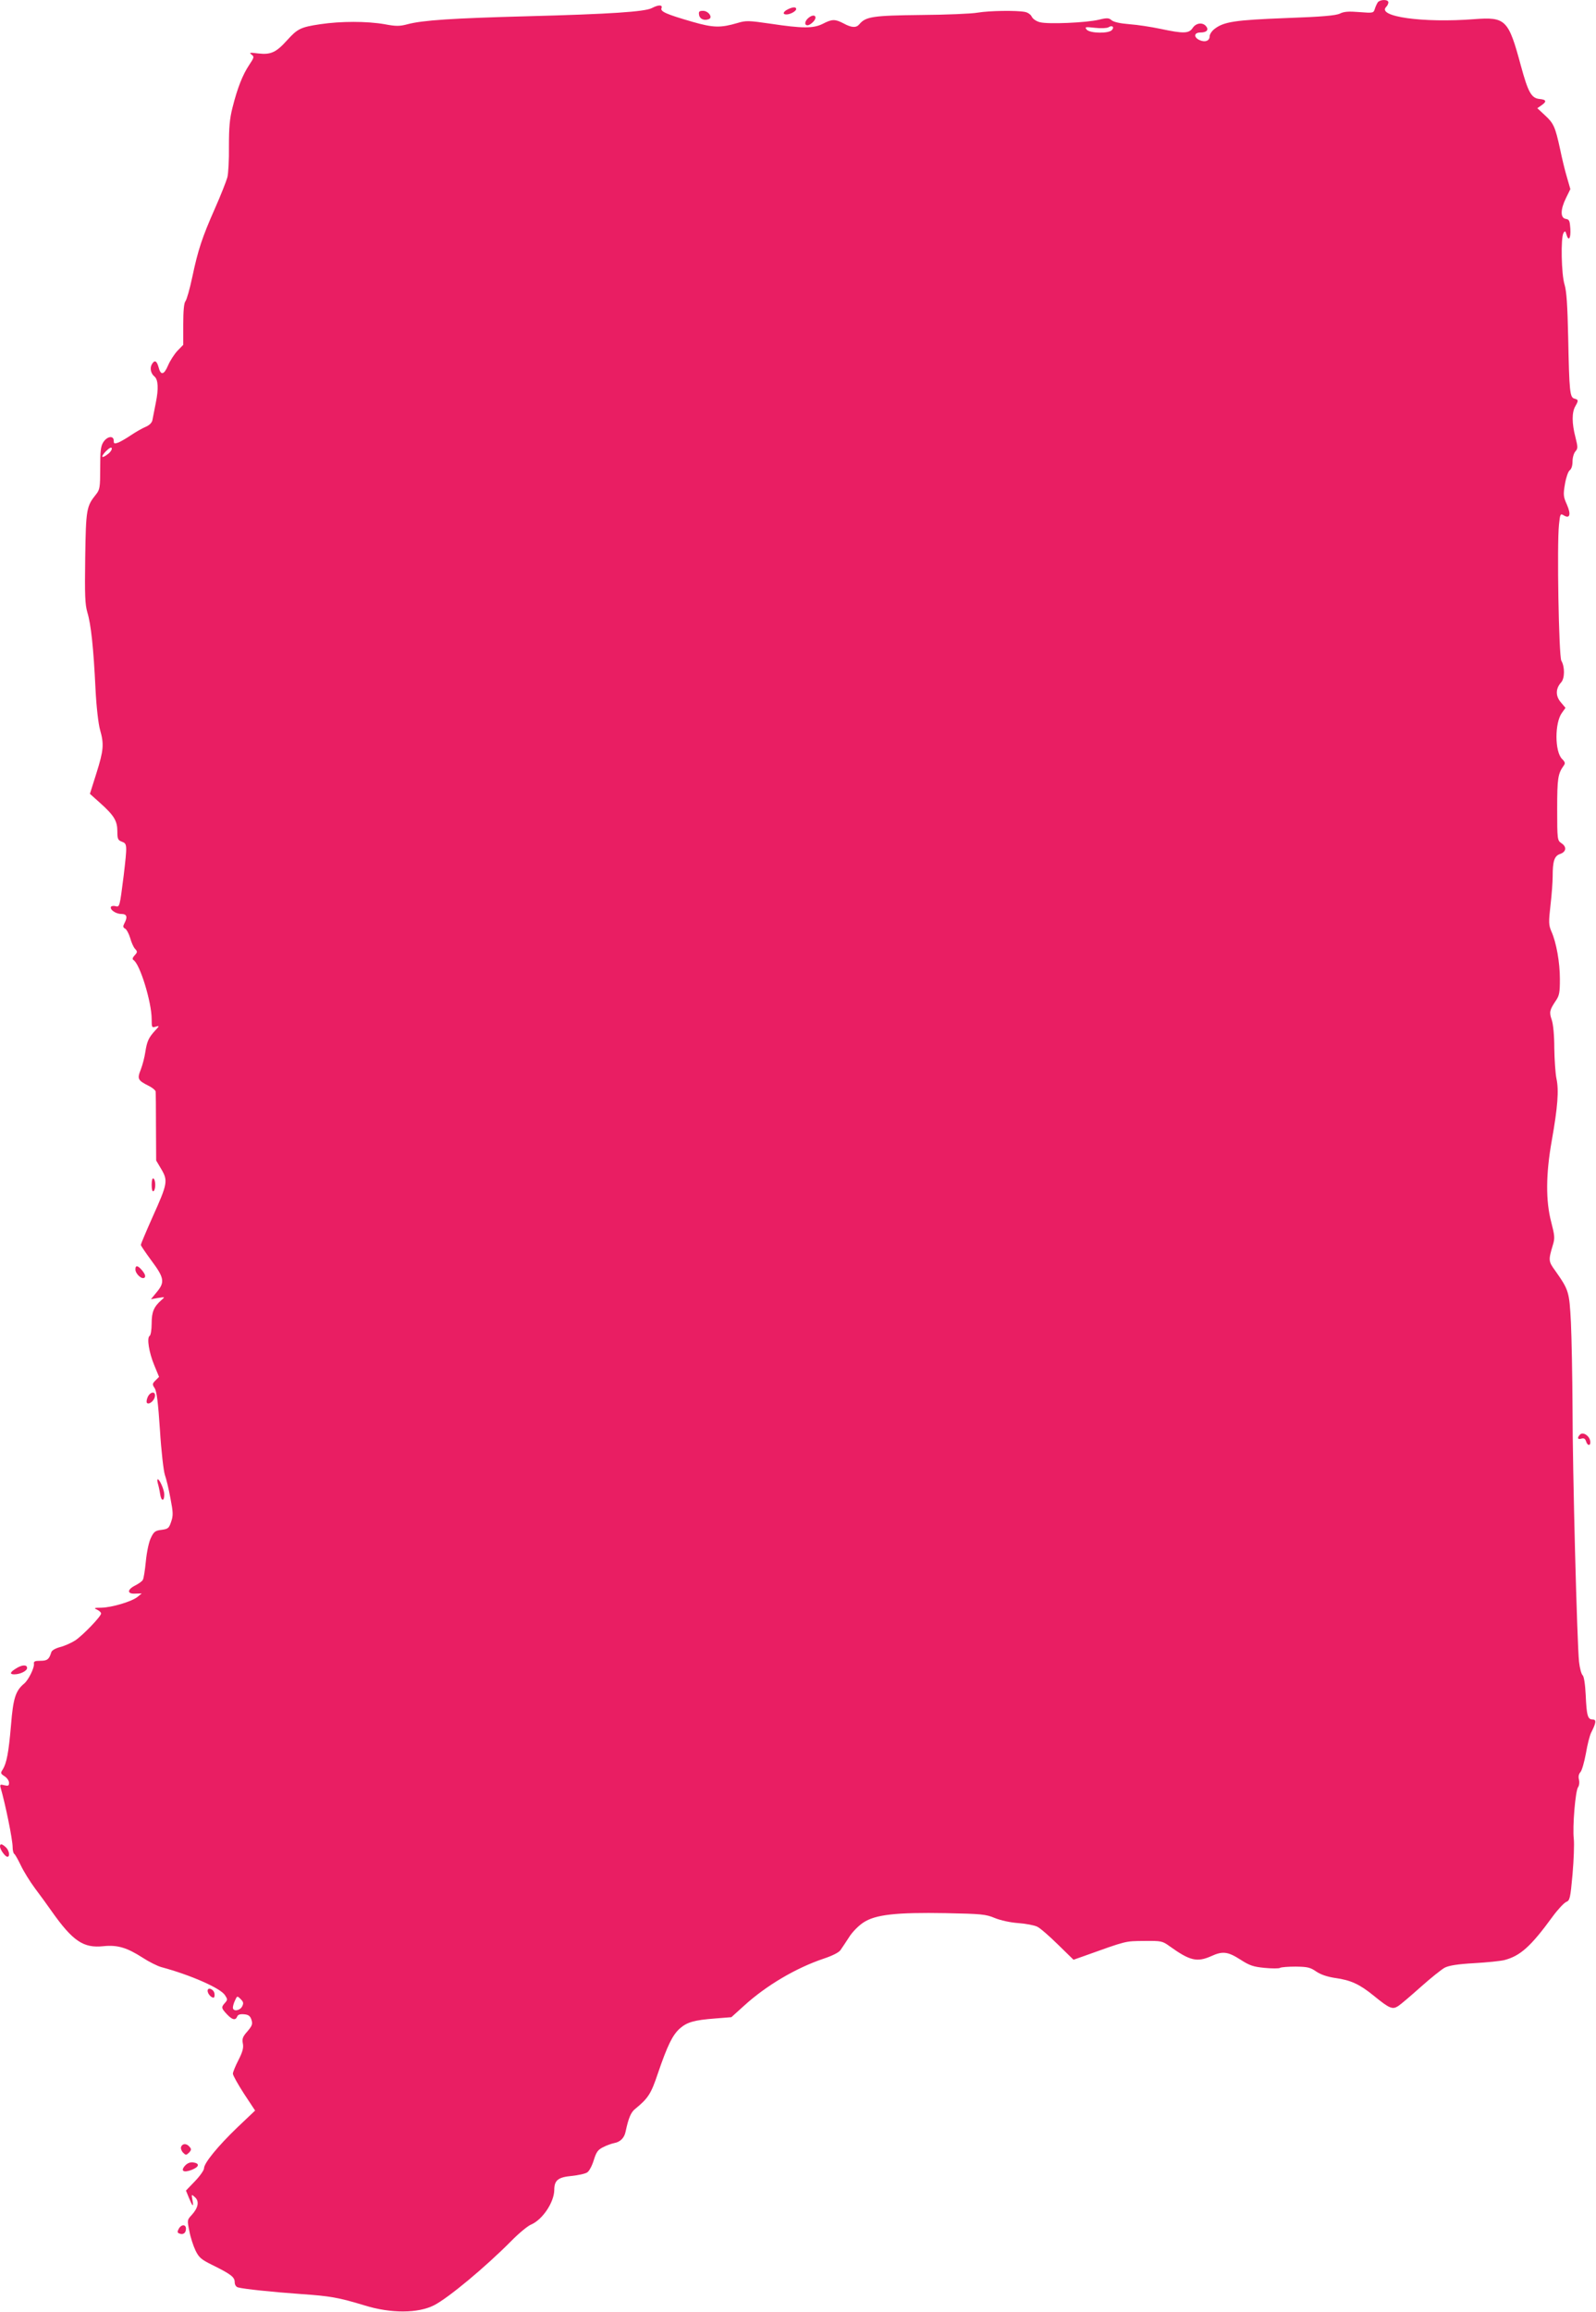 <?xml version="1.0" standalone="no"?>
<!DOCTYPE svg PUBLIC "-//W3C//DTD SVG 20010904//EN"
 "http://www.w3.org/TR/2001/REC-SVG-20010904/DTD/svg10.dtd">
<svg version="1.0" xmlns="http://www.w3.org/2000/svg"
 width="884pt" height="1280pt" viewBox="0 0 884 1280"
 preserveAspectRatio="xMidYMid meet">
<g transform="translate(0,1280) scale(0.1,-0.1)"
fill="#e91e63" stroke="none">
<path d="M7632 12788 c-5 -7 -13 -24 -17 -37 -7 -23 -9 -24 -85 -18 -59 5 -86
3 -108 -8 -22 -11 -98 -18 -299 -25 -282 -11 -345 -20 -397 -61 -14 -11 -26
-29 -26 -40 0 -25 -25 -35 -56 -21 -34 16 -31 42 5 42 35 0 48 15 31 35 -19
23 -56 18 -74 -10 -21 -31 -50 -32 -177 -5 -52 11 -130 23 -174 26 -50 4 -87
12 -98 22 -15 13 -25 14 -70 3 -69 -17 -283 -26 -327 -14 -20 5 -39 18 -45 30
-5 12 -22 24 -38 27 -47 9 -196 7 -262 -4 -33 -6 -175 -12 -315 -13 -265 -3
-305 -9 -340 -51 -17 -21 -43 -20 -87 4 -48 25 -64 25 -116 -2 -52 -26 -112
-26 -291 1 -118 17 -134 18 -180 4 -95 -28 -135 -27 -250 6 -145 42 -180 57
-172 76 7 19 -16 20 -54 0 -39 -20 -230 -33 -690 -45 -415 -11 -579 -22 -662
-44 -45 -12 -65 -12 -128 0 -98 17 -242 17 -356 0 -108 -16 -126 -25 -183 -88
-61 -68 -91 -82 -160 -74 -47 6 -53 5 -38 -6 16 -12 15 -16 -13 -58 -36 -54
-65 -127 -92 -235 -16 -62 -20 -110 -20 -215 1 -74 -3 -152 -9 -173 -6 -21
-36 -98 -68 -170 -72 -163 -94 -230 -126 -381 -14 -66 -31 -126 -38 -134 -8
-10 -12 -53 -12 -128 l0 -113 -32 -33 c-17 -18 -41 -55 -52 -81 -23 -54 -41
-57 -53 -9 -10 36 -23 41 -38 13 -11 -21 -4 -50 16 -66 20 -17 23 -67 7 -145
-8 -41 -17 -85 -19 -97 -3 -14 -17 -28 -39 -37 -19 -8 -55 -29 -79 -45 -25
-17 -56 -35 -70 -41 -23 -8 -26 -7 -26 10 0 30 -36 25 -57 -7 -15 -22 -18 -49
-18 -144 0 -107 -2 -120 -23 -146 -53 -66 -56 -81 -60 -349 -3 -211 -1 -259
12 -305 20 -65 34 -196 45 -424 5 -100 16 -193 25 -225 23 -80 20 -114 -20
-241 l-36 -114 57 -51 c77 -69 95 -99 95 -157 0 -41 3 -49 25 -57 30 -11 30
-17 10 -188 -22 -173 -22 -175 -45 -169 -11 3 -22 1 -25 -3 -9 -15 26 -40 56
-40 32 0 37 -16 18 -52 -9 -17 -8 -23 5 -30 8 -5 20 -28 27 -51 6 -23 18 -50
26 -59 15 -16 15 -20 -1 -37 -12 -13 -14 -21 -7 -26 36 -21 101 -234 101 -327
0 -47 1 -49 23 -42 21 6 21 5 -4 -22 -36 -39 -45 -60 -54 -118 -4 -28 -15 -71
-25 -97 -21 -53 -18 -60 48 -93 17 -9 33 -22 34 -29 1 -6 2 -95 2 -197 l1
-185 29 -49 c37 -63 34 -80 -49 -264 -36 -81 -65 -150 -65 -154 0 -5 27 -44
60 -89 70 -94 74 -118 28 -173 l-32 -39 40 7 c38 6 39 6 19 -11 -43 -38 -55
-66 -55 -130 0 -35 -5 -65 -11 -69 -17 -10 -4 -92 26 -164 l26 -63 -20 -20
c-18 -18 -18 -22 -4 -43 11 -17 19 -80 29 -232 7 -115 20 -225 27 -247 8 -22
22 -80 31 -130 15 -77 16 -96 4 -130 -12 -36 -17 -40 -53 -45 -35 -4 -43 -10
-59 -44 -11 -21 -23 -78 -28 -129 -5 -50 -12 -97 -17 -104 -4 -8 -23 -21 -42
-31 -46 -23 -46 -48 1 -45 l35 1 -23 -19 c-32 -26 -143 -59 -201 -60 -40 0
-43 -2 -23 -11 12 -6 22 -15 22 -21 0 -16 -100 -120 -143 -149 -22 -14 -60
-31 -84 -37 -26 -7 -46 -18 -49 -29 -12 -39 -22 -47 -60 -47 -31 0 -38 -3 -36
-17 3 -21 -30 -89 -54 -109 -48 -40 -61 -81 -73 -230 -13 -152 -24 -210 -46
-246 -13 -19 -12 -23 10 -37 14 -9 25 -25 25 -36 0 -17 -4 -19 -26 -14 -22 6
-25 4 -21 -12 27 -93 67 -289 67 -331 0 -17 4 -34 9 -37 5 -3 21 -32 36 -63
15 -32 50 -89 79 -128 29 -38 70 -95 91 -125 118 -167 177 -207 288 -195 78 8
130 -8 216 -63 35 -23 83 -47 105 -53 160 -43 327 -116 352 -155 15 -23 15
-26 0 -43 -22 -24 -20 -30 11 -63 30 -32 48 -35 57 -12 4 10 16 14 38 12 24
-2 34 -9 41 -31 7 -23 4 -32 -22 -63 -26 -29 -31 -41 -26 -67 5 -24 -1 -47
-24 -92 -17 -33 -31 -67 -31 -76 0 -9 28 -59 61 -110 l62 -94 -100 -95 c-107
-103 -183 -196 -183 -225 0 -10 -22 -42 -50 -71 l-50 -52 16 -39 c21 -51 28
-56 20 -14 -6 34 -6 34 14 16 25 -22 18 -59 -18 -98 -25 -27 -26 -28 -13 -90
6 -34 22 -82 34 -107 19 -39 32 -50 93 -80 103 -51 124 -67 124 -95 0 -14 7
-26 18 -29 31 -9 194 -26 351 -37 160 -11 206 -19 351 -63 145 -45 296 -44
384 1 80 41 284 211 428 356 42 43 92 84 110 91 63 27 127 123 128 191 0 54
21 71 96 78 37 4 76 12 87 20 11 7 27 38 36 68 14 45 23 57 51 71 19 10 47 20
62 23 34 6 56 29 63 63 16 75 29 107 53 126 72 59 88 83 126 197 53 155 81
212 121 248 41 36 80 47 198 56 l88 7 72 65 c122 111 287 208 439 259 48 16
84 34 93 47 9 12 30 45 48 72 17 28 53 64 79 81 66 44 181 57 458 52 196 -4
220 -6 270 -27 32 -13 86 -25 130 -28 41 -3 89 -12 105 -20 17 -8 68 -53 115
-99 l86 -84 54 19 c243 87 230 84 336 85 96 1 102 0 142 -29 113 -81 152 -90
231 -55 63 29 92 25 161 -19 51 -33 72 -40 134 -46 41 -4 80 -4 86 0 6 4 45 7
87 7 64 -1 80 -4 113 -27 25 -17 60 -29 105 -36 87 -12 135 -34 215 -99 87
-71 103 -77 135 -56 14 9 70 57 125 106 55 49 115 97 132 106 23 12 73 20 163
25 72 4 147 12 167 17 88 23 146 74 267 240 30 41 64 77 76 82 20 8 23 20 35
153 7 80 10 168 7 196 -8 66 9 269 24 287 6 8 8 25 5 40 -5 17 -2 32 8 43 8 9
21 55 30 103 8 48 21 99 29 115 28 55 30 73 9 73 -28 0 -34 21 -39 135 -3 62
-10 104 -17 110 -7 6 -16 39 -20 75 -11 106 -36 1059 -36 1405 -1 176 -5 390
-9 475 -9 169 -11 177 -87 285 -38 52 -38 58 -13 142 12 38 10 53 -9 127 -31
117 -30 266 3 451 33 186 40 279 26 343 -6 29 -11 105 -12 169 0 70 -6 133
-14 156 -15 43 -12 55 22 106 20 29 23 46 23 120 0 94 -20 204 -47 264 -15 35
-16 50 -5 146 7 59 12 130 12 158 0 85 9 114 41 125 35 12 38 40 7 60 -22 15
-23 20 -23 189 0 170 4 195 36 240 10 13 8 20 -9 37 -41 41 -41 200 -1 255
l20 28 -26 31 c-30 35 -29 76 2 110 20 22 21 86 1 120 -14 26 -25 642 -13 754
6 59 8 62 26 51 34 -21 42 4 18 59 -20 44 -21 55 -11 114 6 36 18 70 26 76 10
7 16 26 16 49 0 21 7 46 16 56 14 16 14 23 0 79 -20 76 -20 137 -1 170 19 33
18 37 -4 43 -26 6 -29 38 -35 337 -4 183 -9 257 -20 294 -18 56 -22 261 -6
286 8 13 11 11 16 -7 12 -42 25 -24 22 30 -3 45 -6 52 -25 55 -31 5 -31 51 1
116 l24 49 -19 66 c-11 36 -28 107 -38 156 -27 123 -35 142 -84 187 l-42 39
23 16 c30 21 28 31 -10 35 -46 4 -64 37 -104 184 -69 256 -84 271 -258 258
-285 -22 -542 14 -488 68 7 7 12 18 12 25 0 17 -44 17 -58 1z m-1473 -154
c-17 -21 -122 -19 -140 2 -12 15 -8 16 46 10 34 -4 66 -2 75 3 19 13 34 2 19
-15z m-5559 -2346 c-36 -29 -46 -21 -15 12 19 19 31 26 34 19 2 -7 -6 -21 -19
-31z m741 -8597 c-13 -24 -51 -29 -51 -6 0 8 5 26 12 40 11 25 12 26 31 7 16
-16 17 -23 8 -41z"/>
<path d="M4363 12748 c-26 -13 -30 -28 -7 -28 21 0 54 18 54 30 0 13 -19 12
-47 -2z"/>
<path d="M3872 12718 c3 -23 28 -34 54 -24 24 9 -2 46 -32 46 -21 0 -25 -4
-22 -22z"/>
<path d="M4482 12704 c-24 -17 -30 -44 -9 -44 8 0 22 9 32 20 25 27 7 46 -23
24z"/>
<path d="M840 6240 c0 -25 4 -39 10 -35 6 3 10 19 10 35 0 16 -4 32 -10 35 -6
4 -10 -10 -10 -35z"/>
<path d="M750 5772 c0 -25 37 -59 51 -45 6 6 3 18 -11 36 -25 31 -40 35 -40 9z"/>
<path d="M818 5065 c-6 -14 -8 -28 -4 -32 11 -12 41 12 44 36 5 30 -26 27 -40
-4z"/>
<path d="M8752 4858 c-18 -18 -14 -30 7 -23 14 4 21 0 26 -15 8 -27 27 -26 23
1 -4 30 -40 53 -56 37z"/>
<path d="M874 4588 c4 -13 10 -40 13 -60 6 -41 23 -42 23 -2 0 25 -26 84 -36
84 -4 0 -3 -10 0 -22z"/>
<path d="M88 3562 c-33 -20 -36 -32 -9 -32 33 0 71 19 71 35 0 20 -28 19 -62
-3z"/>
<path d="M0 2577 c0 -17 29 -57 41 -57 16 0 10 36 -9 53 -22 20 -32 21 -32 4z"/>
<path d="M1150 1778 c0 -16 19 -38 33 -38 4 0 7 10 5 22 -3 25 -38 39 -38 16z"/>
<path d="M1003 914 c-3 -8 2 -23 11 -32 15 -15 17 -15 33 0 13 14 14 20 3 32
-16 20 -39 20 -47 0z"/>
<path d="M1025 810 c-27 -30 -8 -41 38 -23 42 17 44 36 6 41 -16 2 -32 -5 -44
-18z"/>
<path d="M990 460 c-9 -16 -8 -22 4 -26 21 -8 36 3 36 27 0 25 -26 25 -40 -1z"/>
</g>
</svg>
